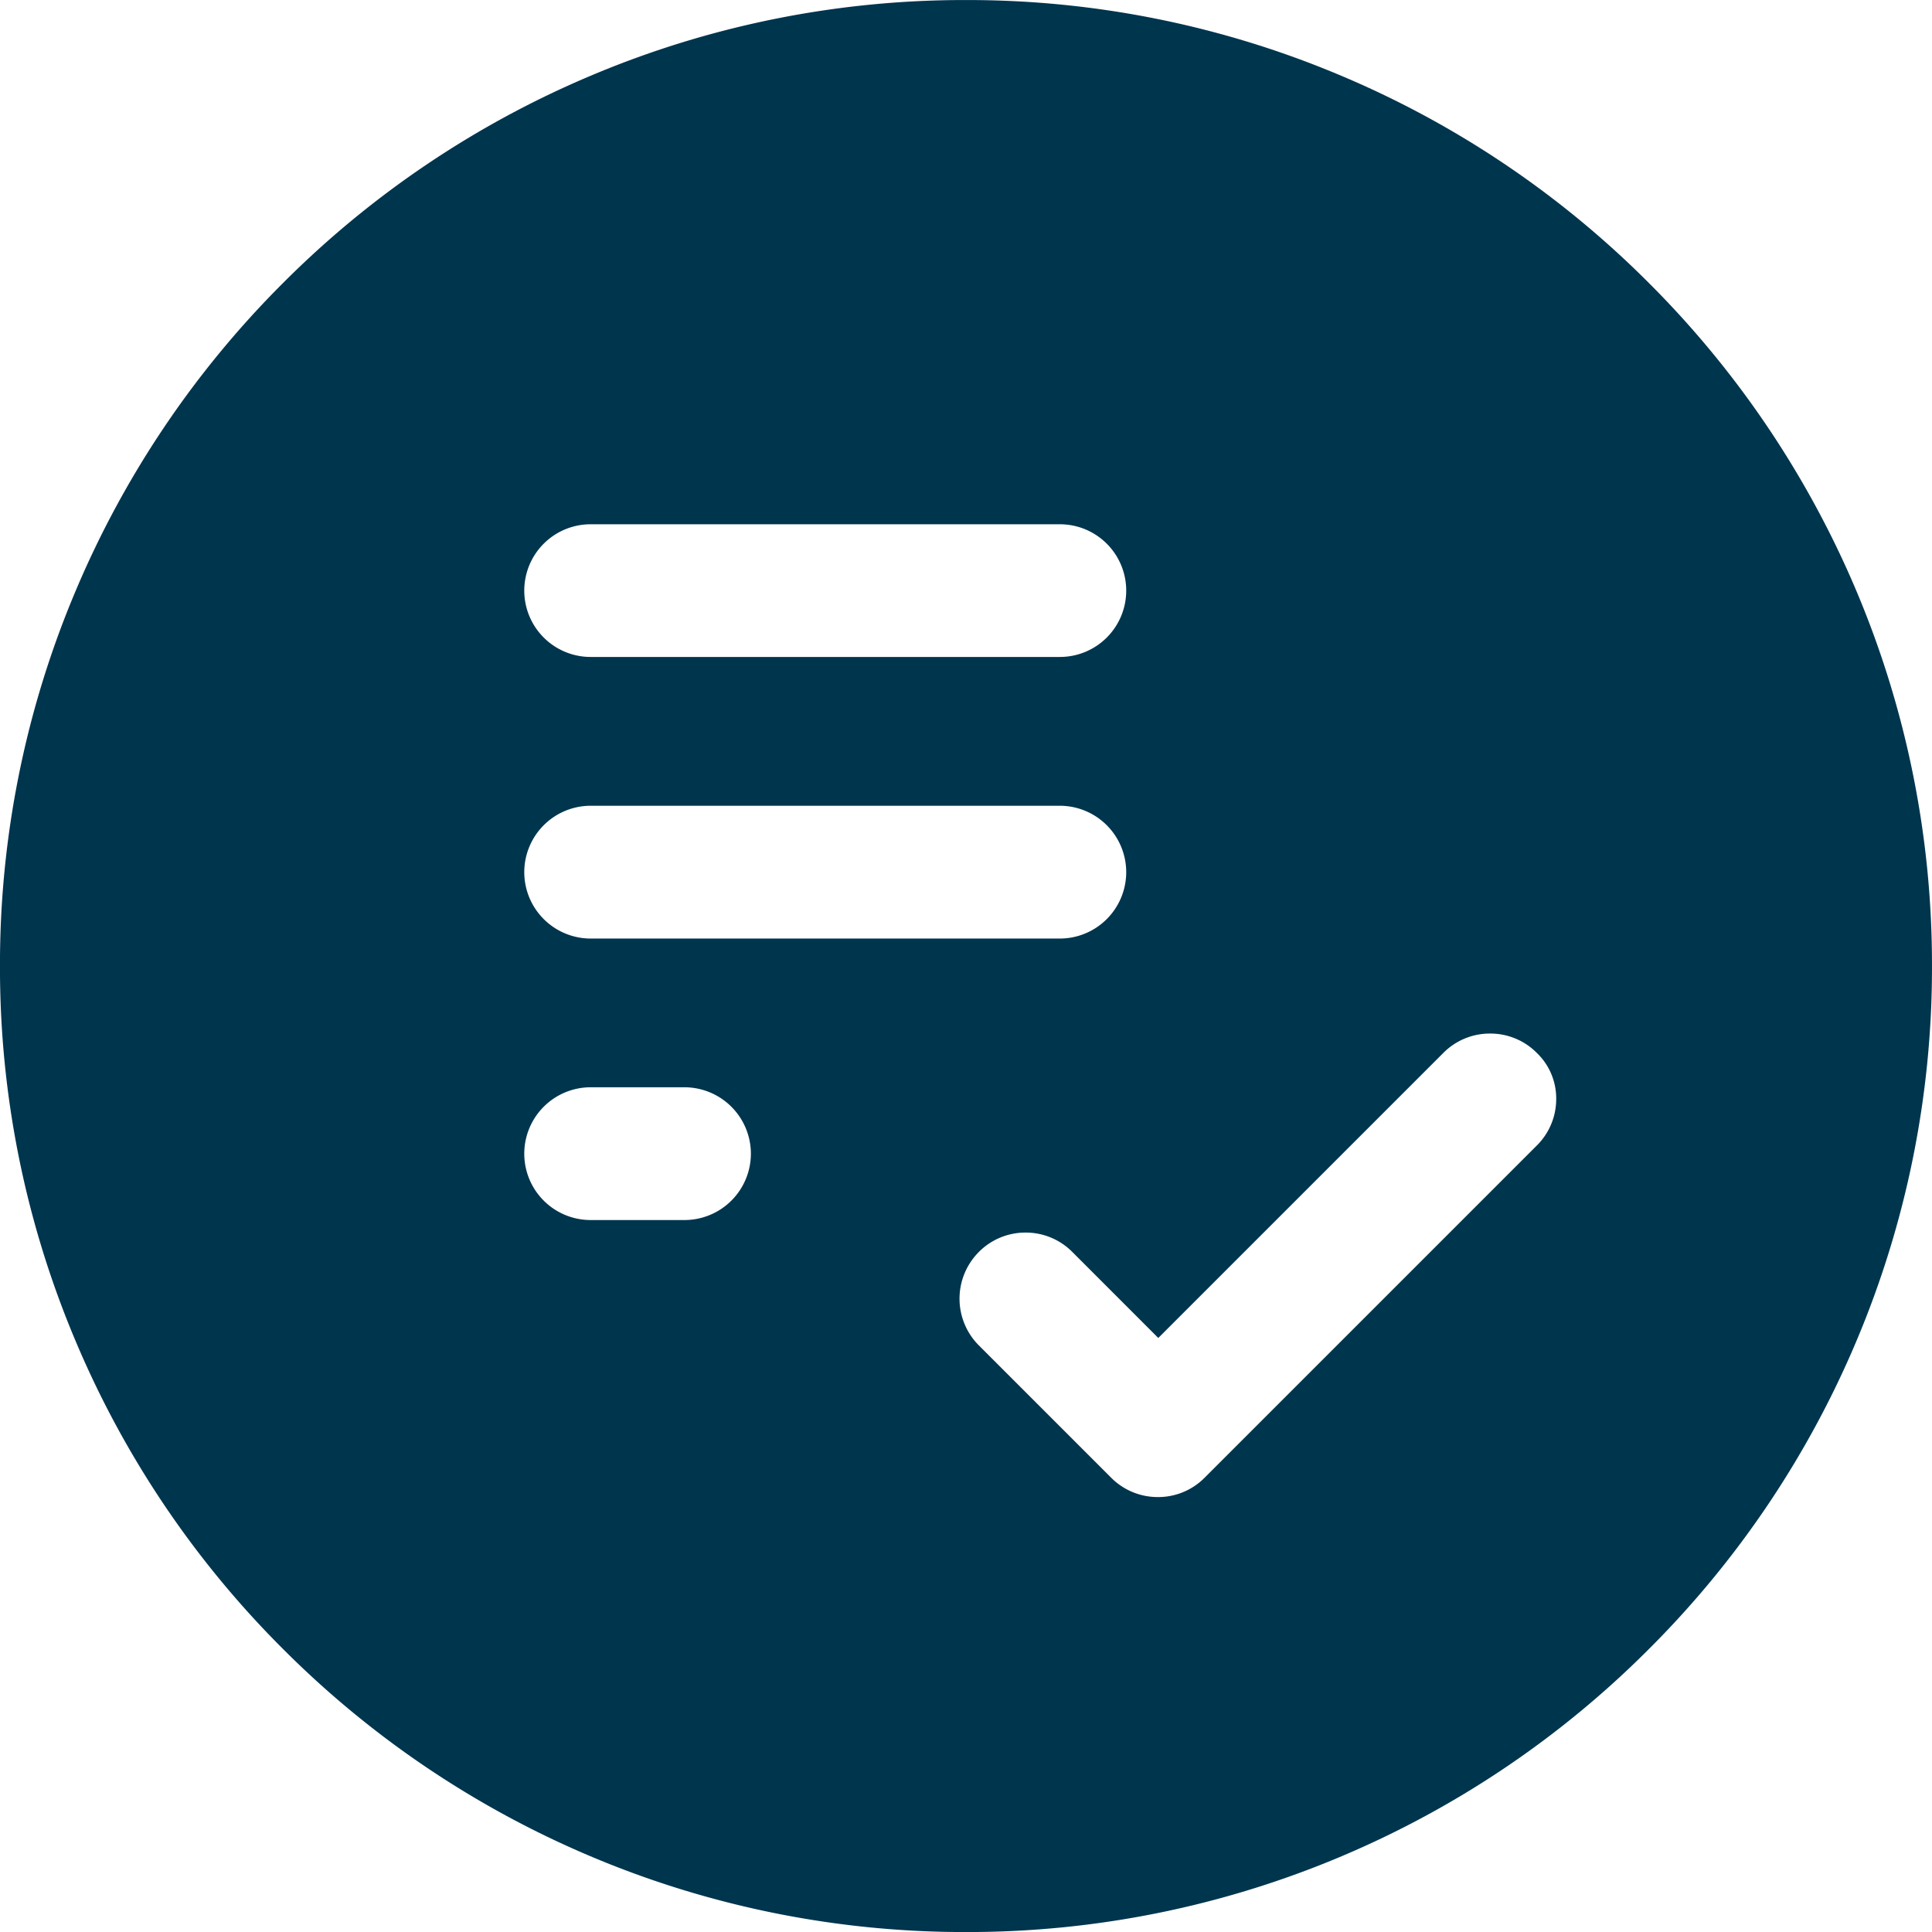<?xml version="1.0" encoding="UTF-8"?> <svg xmlns="http://www.w3.org/2000/svg" width="100" height="99.999" viewBox="0 0 100 99.999"><path d="M-10284.458-9585.932a49.905,49.905,0,0,1-15.893-10.72,49.791,49.791,0,0,1-10.716-15.894A49.581,49.581,0,0,1-10315-9632a49.61,49.61,0,0,1,3.933-19.458,49.91,49.91,0,0,1,10.716-15.894,49.846,49.846,0,0,1,15.893-10.716A49.65,49.65,0,0,1-10265-9682a49.644,49.644,0,0,1,19.457,3.933,49.792,49.792,0,0,1,15.893,10.716,49.985,49.985,0,0,1,10.72,15.894A49.7,49.7,0,0,1-10215-9632a49.666,49.666,0,0,1-3.931,19.457,49.866,49.866,0,0,1-10.72,15.894,49.852,49.852,0,0,1-15.893,10.72A49.675,49.675,0,0,1-10265-9582,49.681,49.681,0,0,1-10284.458-9585.932Zm20.123-31.267a3.423,3.423,0,0,0,0,4.834l6.851,6.851a3.4,3.4,0,0,0,2.421,1,3.383,3.383,0,0,0,2.413-1l17.2-17.2a3.384,3.384,0,0,0,1-2.437,3.26,3.26,0,0,0-.989-2.338l-.016-.016a3.378,3.378,0,0,0-2.416-1,3.383,3.383,0,0,0-2.419,1l-14.756,14.756-4.453-4.455a3.388,3.388,0,0,0-2.418-1A3.393,3.393,0,0,0-10264.335-9617.2Zm-23.528-5.09a3.435,3.435,0,0,0,3.433,3.436h4.859a3.44,3.44,0,0,0,3.438-3.436,3.444,3.444,0,0,0-3.437-3.436h-4.859A3.439,3.439,0,0,0-10287.863-9622.288Zm0-14.57a3.439,3.439,0,0,0,3.433,3.436h24.289a3.439,3.439,0,0,0,3.435-3.436,3.44,3.44,0,0,0-3.435-3.437h-24.289A3.44,3.44,0,0,0-10287.863-9636.858Zm0-14.571a3.435,3.435,0,0,0,3.433,3.432h24.289a3.434,3.434,0,0,0,3.435-3.432,3.435,3.435,0,0,0-3.435-3.436h-24.289A3.435,3.435,0,0,0-10287.863-9651.43Z" transform="translate(10314.999 9682.002)" fill="#00354e"></path></svg> 